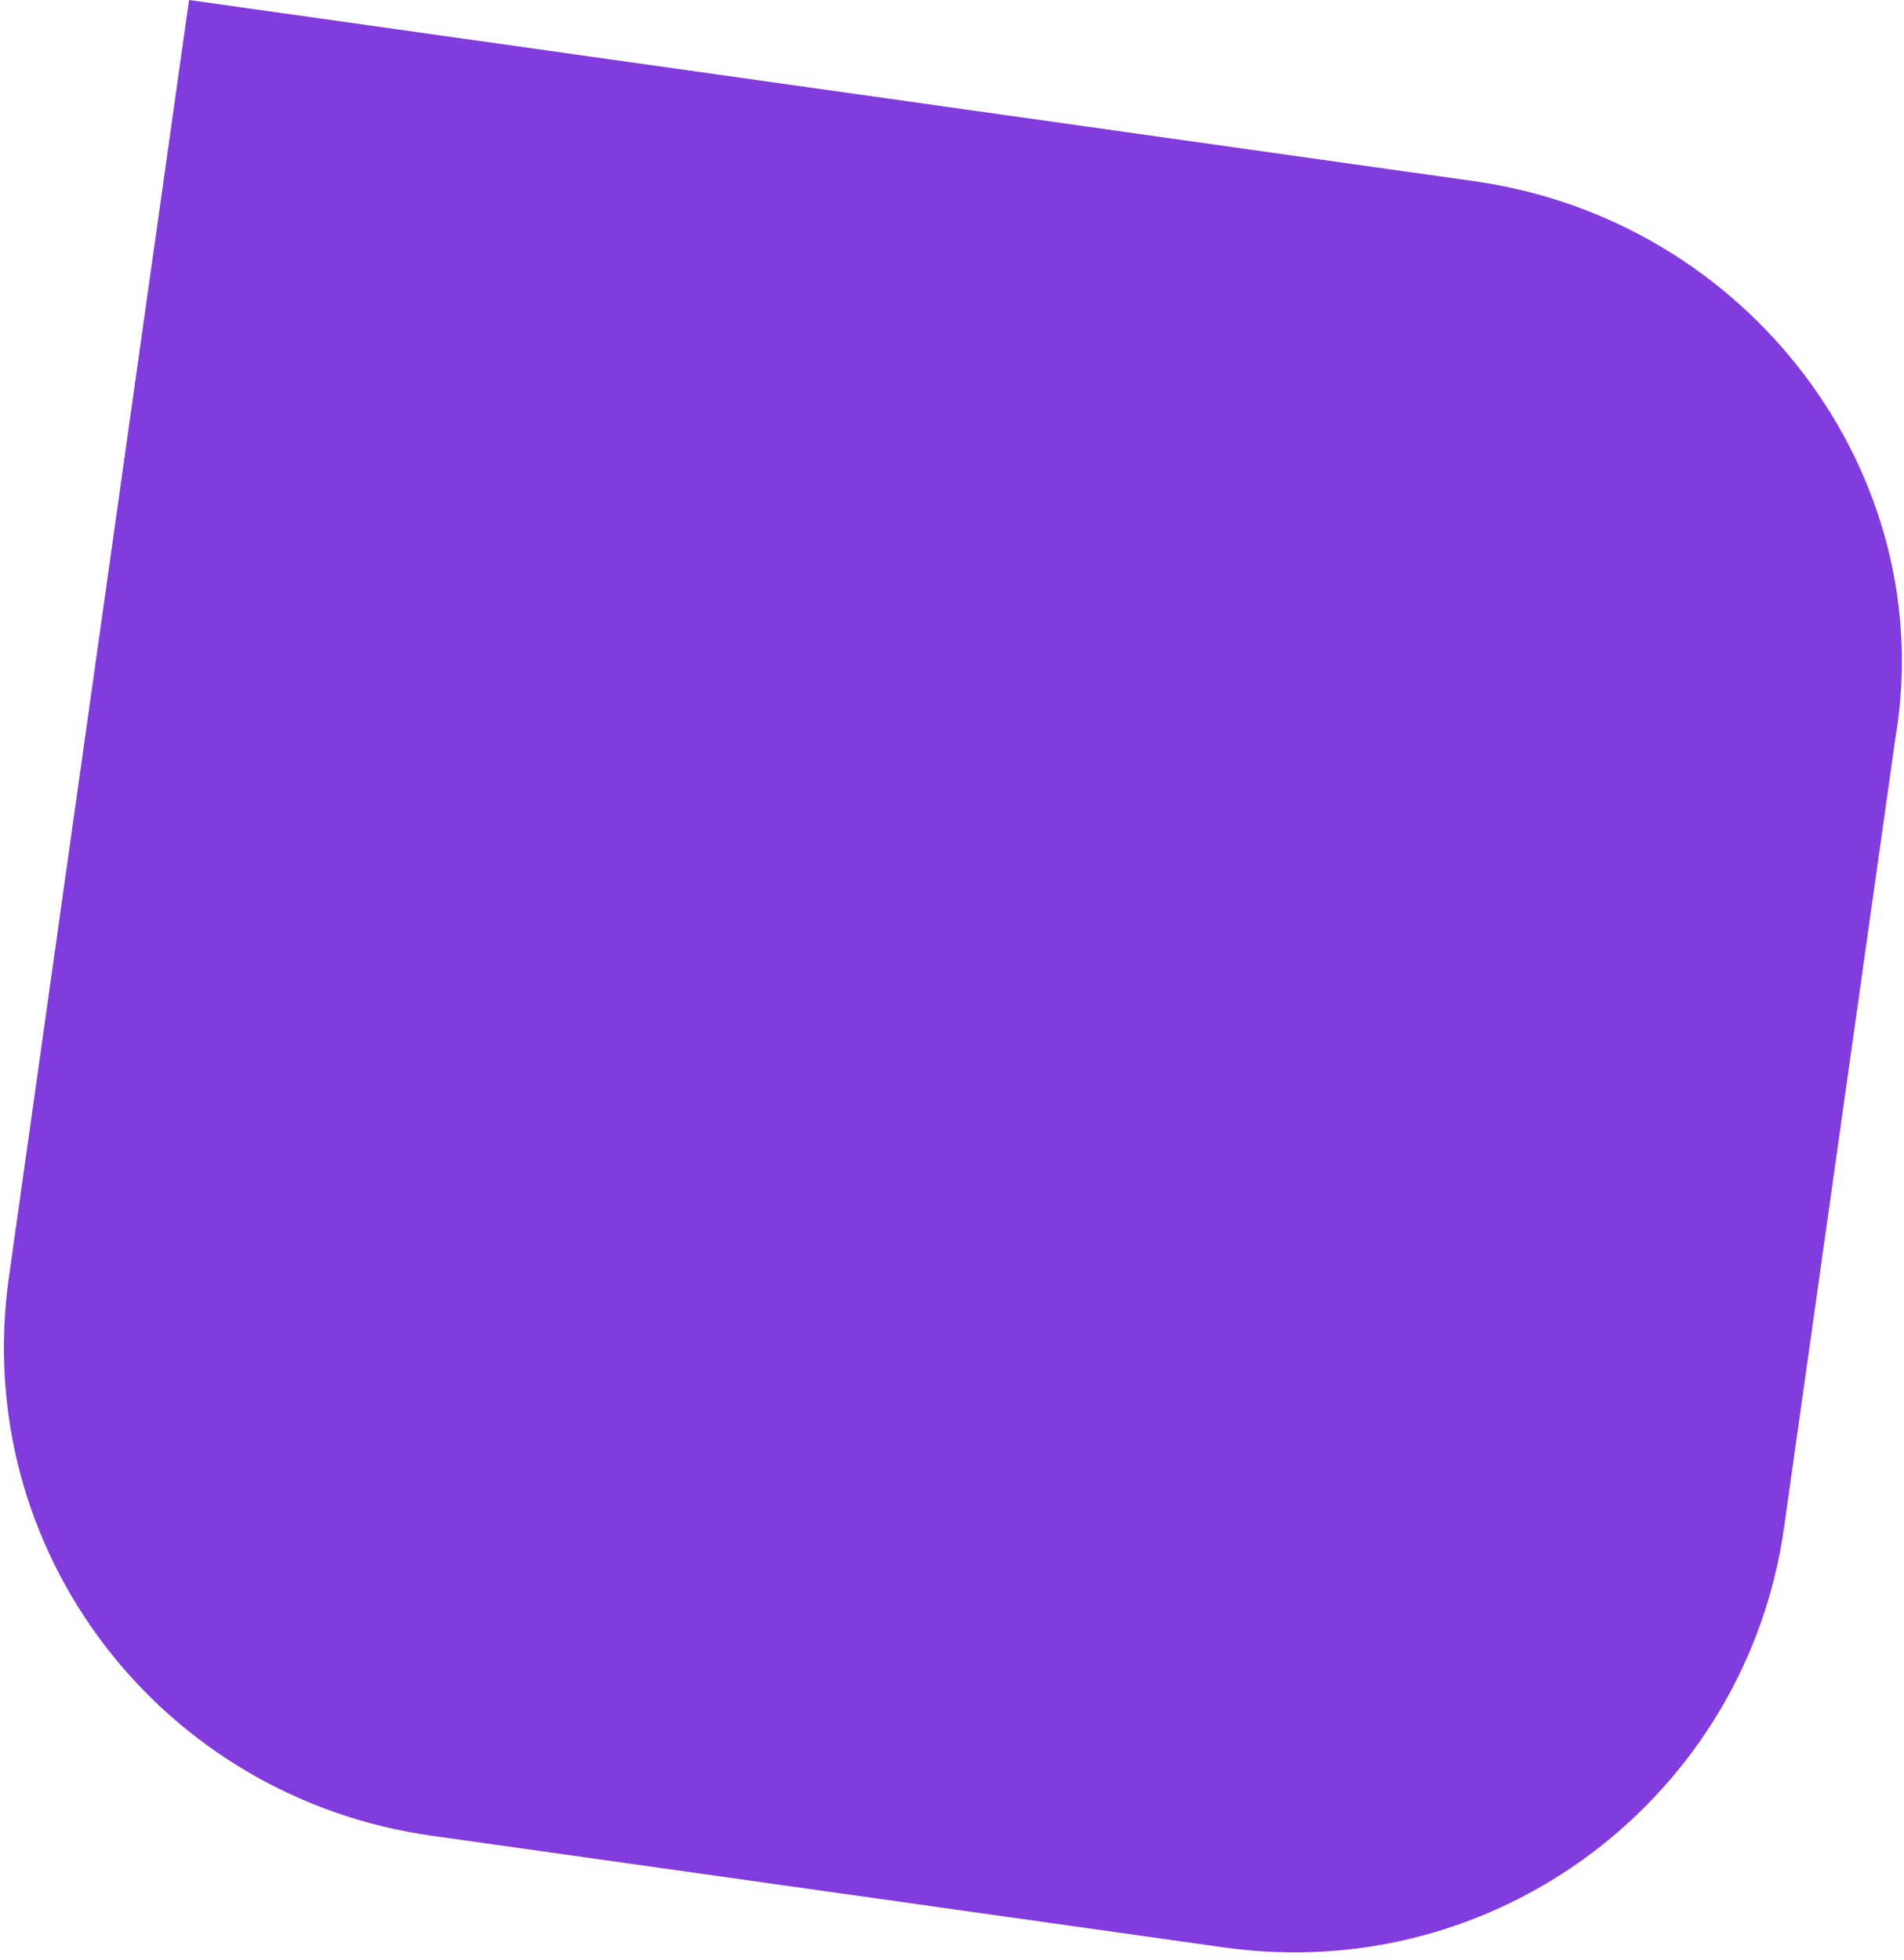 <?xml version="1.0" encoding="UTF-8"?> <svg xmlns="http://www.w3.org/2000/svg" width="236" height="243" viewBox="0 0 236 243" fill="none"> <path d="M182.744 22.466L169.663 20.622L84.345 8.59L23.432 0L14.885 60.611L7.027 116.334L1.099 158.37C-3.699 192.39 20.079 222.863 53.464 227.571L151.667 241.42C185.833 246.238 216.468 222.442 221.128 189.399L234.914 91.64C240.55 58.735 216.714 27.257 182.744 22.466Z" fill="#823BDC"></path> </svg> 